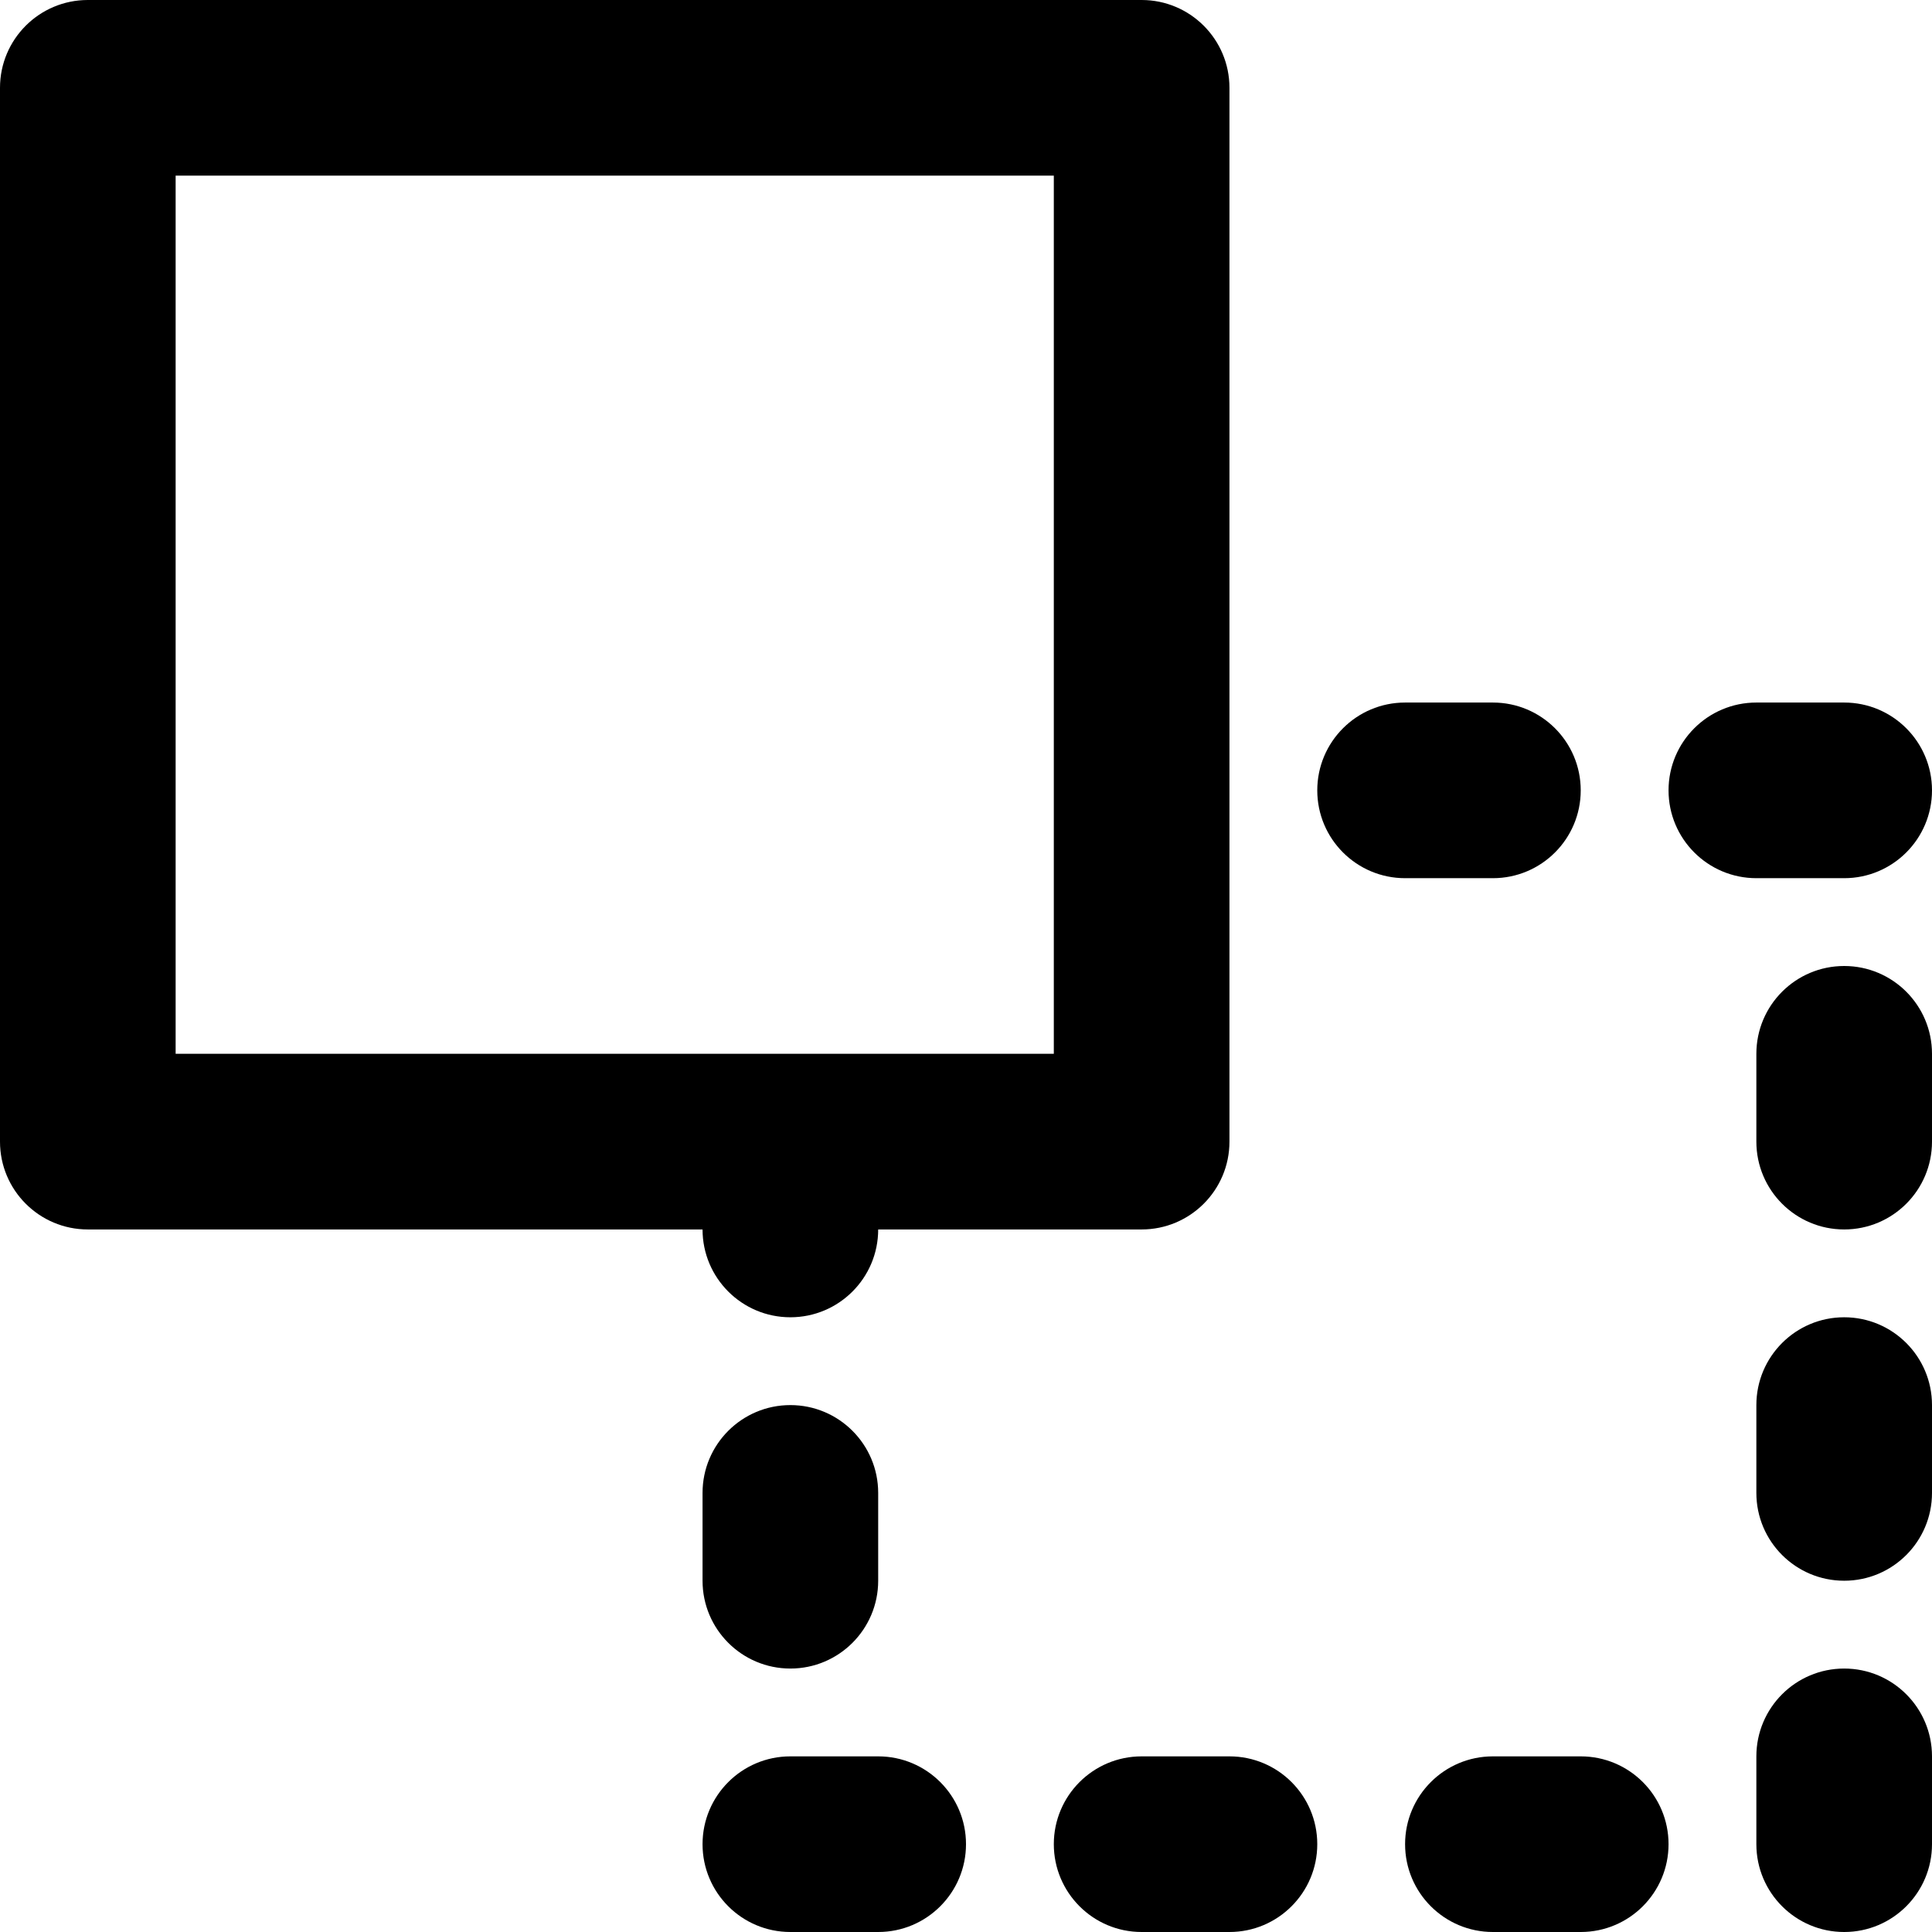 <?xml version="1.0" encoding="iso-8859-1"?>
<!-- Generator: Adobe Illustrator 19.0.0, SVG Export Plug-In . SVG Version: 6.00 Build 0)  -->
<svg version="1.1" id="Layer_1" xmlns="http://www.w3.org/2000/svg" xmlns:xlink="http://www.w3.org/1999/xlink" x="0px" y="0px"
	 viewBox="0 0 512 512" style="enable-background:new 0 0 512 512;" xml:space="preserve">
<g>
	<g>
		<g>
			<path d="M232.727,465.455h-23.273c-12.853,0-23.273,10.42-23.273,23.273S196.601,512,209.455,512h23.273
				C245.58,512,256,501.58,256,488.727S245.58,465.455,232.727,465.455z"/>
			<path d="M209.455,372.364c-12.853,0-23.273,10.42-23.273,23.273v23.273c0,12.853,10.42,23.273,23.273,23.273
				c12.853,0,23.273-10.42,23.273-23.273v-23.273C232.727,382.783,222.308,372.364,209.455,372.364z"/>
			<path d="M325.818,465.455h-23.273c-12.853,0-23.273,10.42-23.273,23.273S289.692,512,302.545,512h23.273
				c12.853,0,23.273-10.42,23.273-23.273S338.671,465.455,325.818,465.455z"/>
			<path d="M209.455,349.091c12.853,0,23.273-10.42,23.273-23.273h46.545h23.273c12.853,0,23.273-10.42,23.273-23.273v-69.818
				v-23.273V23.273C325.818,10.42,315.399,0,302.545,0H23.273C10.42,0,0,10.42,0,23.273v279.273
				c0,12.853,10.42,23.273,23.273,23.273h162.909C186.182,338.671,196.601,349.091,209.455,349.091z M46.545,279.273V46.545h232.727
				v162.909v23.273v46.545H46.545z"/>
			<path d="M488.727,256c-12.853,0-23.273,10.42-23.273,23.273v23.273c0,12.853,10.42,23.273,23.273,23.273S512,315.399,512,302.545
				v-23.273C512,266.42,501.58,256,488.727,256z"/>
			<path d="M488.727,442.182c-12.853,0-23.273,10.42-23.273,23.273v23.273c0,12.853,10.42,23.273,23.273,23.273
				S512,501.58,512,488.727v-23.273C512,452.601,501.58,442.182,488.727,442.182z"/>
			<path d="M488.727,349.091c-12.853,0-23.273,10.42-23.273,23.273v23.273c0,12.853,10.42,23.273,23.273,23.273
				S512,408.49,512,395.636v-23.273C512,359.51,501.58,349.091,488.727,349.091z"/>
			<path d="M488.727,232.727c12.853,0,23.273-10.42,23.273-23.273c0-12.853-10.42-23.273-23.273-23.273h-23.273
				c-12.853,0-23.273,10.42-23.273,23.273c0,12.853,10.42,23.273,23.273,23.273H488.727z"/>
			<path d="M418.909,465.455h-23.273c-12.853,0-23.273,10.42-23.273,23.273S382.783,512,395.636,512h23.273
				c12.853,0,23.273-10.42,23.273-23.273S431.762,465.455,418.909,465.455z"/>
			<path d="M395.636,232.727c12.853,0,23.273-10.42,23.273-23.273c0-12.853-10.42-23.273-23.273-23.273h-23.273
				c-12.853,0-23.273,10.42-23.273,23.273c0,12.853,10.42,23.273,23.273,23.273H395.636z"/>
		</g>
	</g>
</g>
<g>
</g>
<g>
</g>
<g>
</g>
<g>
</g>
<g>
</g>
<g>
</g>
<g>
</g>
<g>
</g>
<g>
</g>
<g>
</g>
<g>
</g>
<g>
</g>
<g>
</g>
<g>
</g>
<g>
</g>
</svg>

